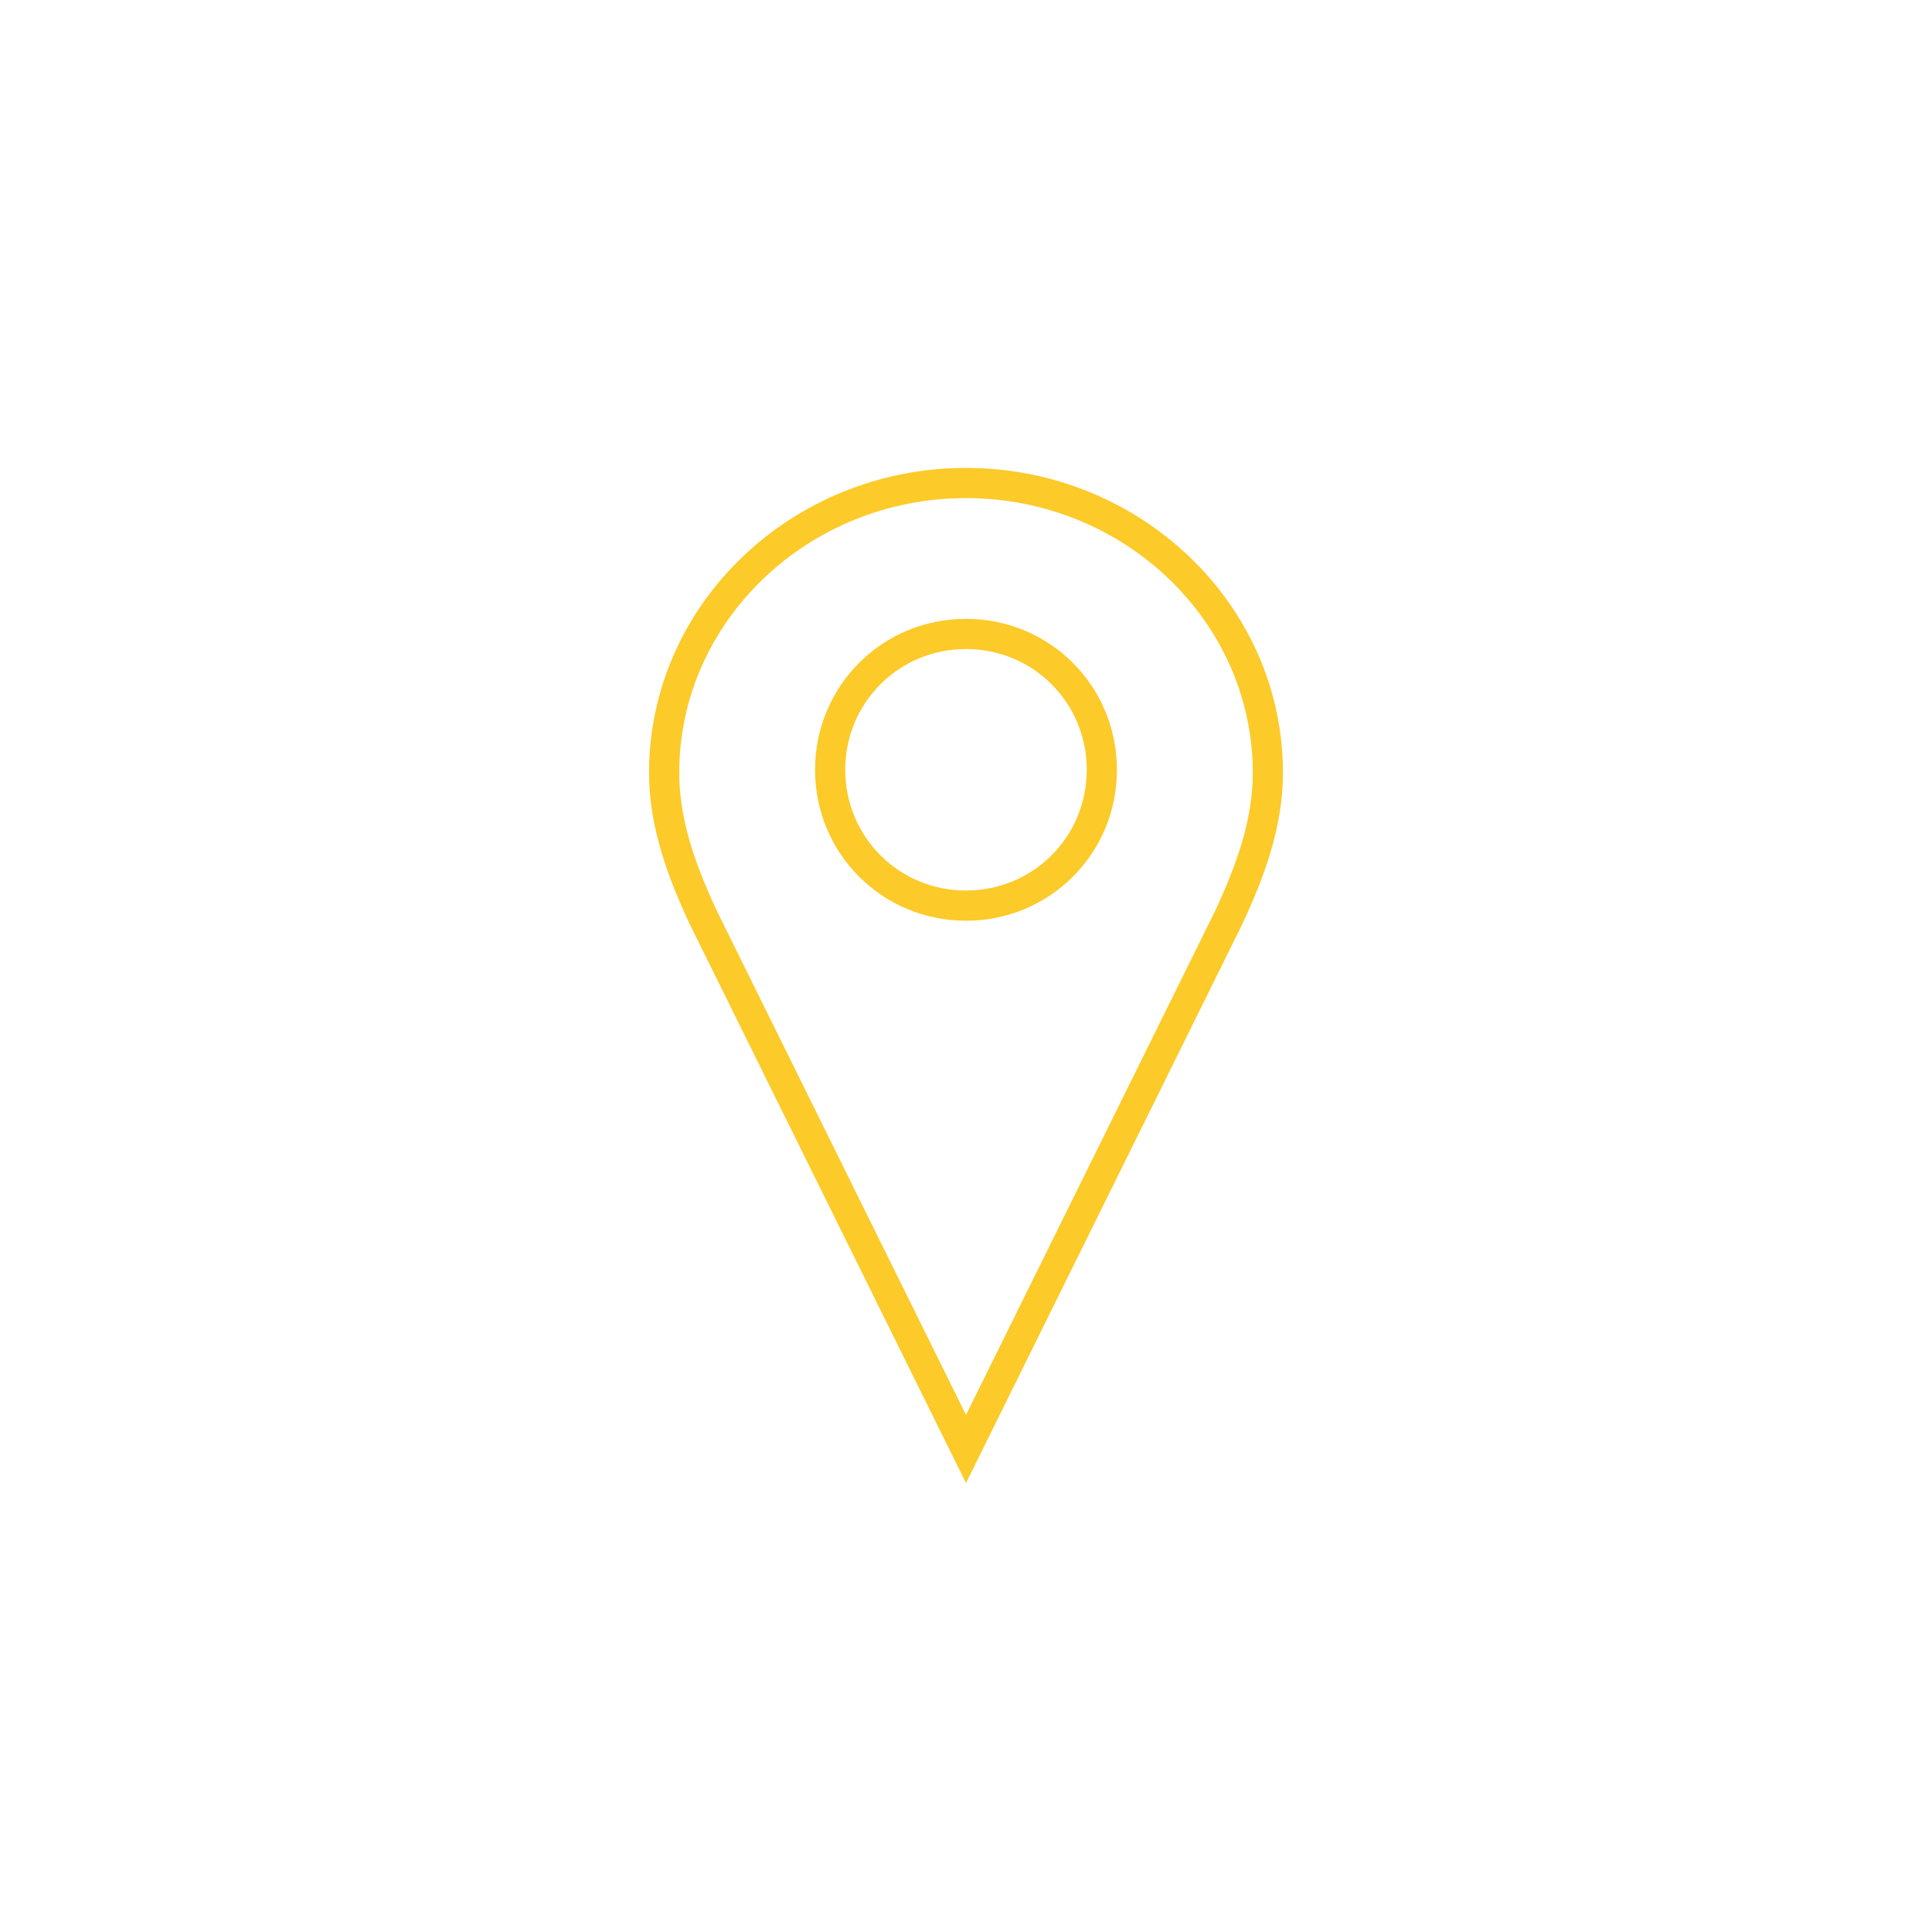 <?xml version="1.0" encoding="utf-8"?>
<svg version="1.1" id="icon-location" xmlns="http://www.w3.org/2000/svg" xmlns:xlink="http://www.w3.org/1999/xlink" x="0px" y="0px" width="64px" height="64px" viewBox="0 0 64 64" style="enable-background:new 0 0 64 64;" xml:space="preserve">
<style type="text/css">
	.st0{fill:none;stroke:#FCCA29;stroke-miterlimit:10;}
</style>
<path class="st0" d="M32,16c-5.5,0-10,4.3-10,9.6c0,1.7,0.6,3.3,1.3,4.8l0,0L32,48l8.7-17.6l0,0c0.7-1.5,1.3-3.1,1.3-4.8C42,20.3,37.5,16,32,16z M32,30c-2.5,0-4.5-2-4.5-4.5c0-2.5,2-4.5,4.5-4.5s4.5,2,4.5,4.5C36.5,28,34.5,30,32,30z"/>
</svg>
